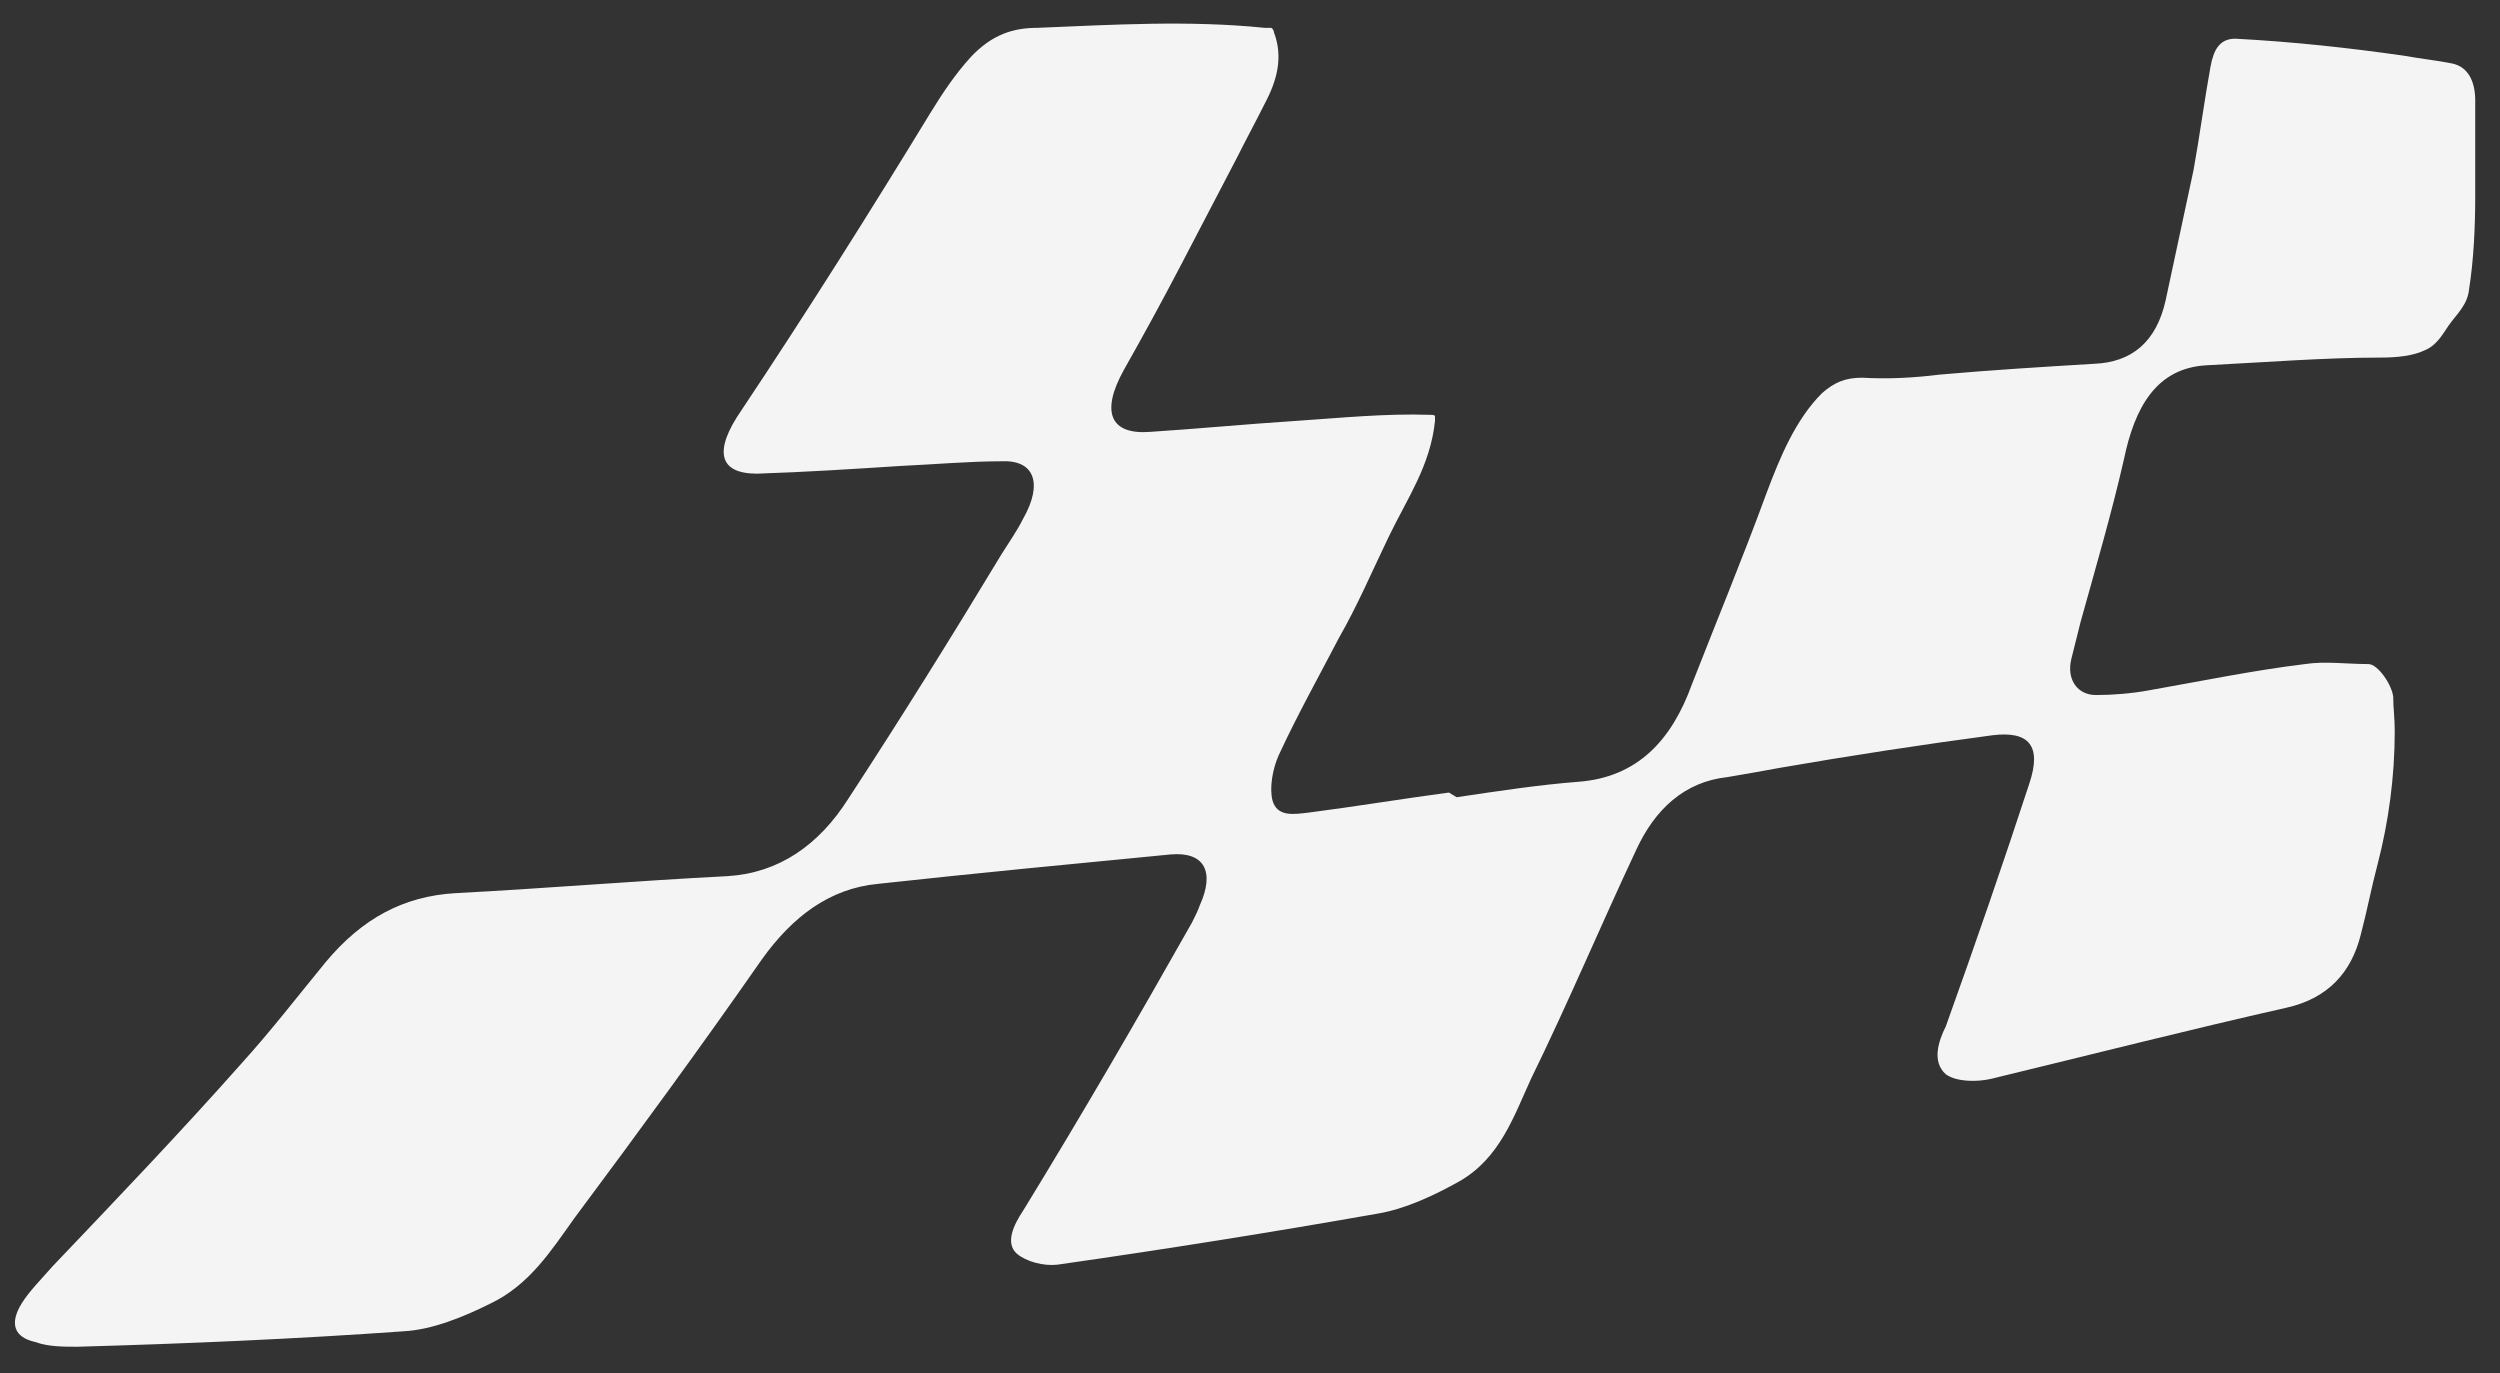 <?xml version="1.0" encoding="UTF-8"?>
<svg id="Layer_1" data-name="Layer 1" xmlns="http://www.w3.org/2000/svg" version="1.1" viewBox="0 0 161.5 88.7">
  <rect x="0" y="0" width="161.5" height="88.7" fill="#333333" stroke="none"/>
  <defs>
    <style>
      .cls-1 {
        fill: #f4f4f4;
        stroke-width: 0px;
      }
    </style>
  </defs>
  <path class="cls-1" d="M94.1,51.5c2.7-.4,5.3-.8,7.9-1,3.8-.3,6-2.7,7.3-6.3,1.6-4.1,3.3-8.2,4.8-12.3.9-2.4,1.9-4.8,3.6-6.5.8-.7,1.5-1,2.6-1,1.7.1,3.4,0,5-.2,3.4-.3,6.7-.5,10-.7,2.4-.1,4-1.4,4.6-4.1.6-2.8,1.2-5.6,1.8-8.4.4-2.2.7-4.5,1.1-6.7.2-1.1.6-1.8,1.6-1.8,3.8.2,7.4.6,10.9,1.1,1.1.2,2.1.3,3.1.5,1,.2,1.5,1.1,1.5,2.4,0,2,0,4.1,0,6.1,0,2.1-.1,4.2-.4,6.1-.1,1-.8,1.6-1.3,2.3-.4.6-.8,1.3-1.5,1.6-.8.4-1.9.5-2.9.5-3.6,0-7.4.3-11.3.5-3.2.2-4.6,2.7-5.3,6.1-.8,3.5-1.8,6.9-2.8,10.5-.2.8-.4,1.6-.6,2.4-.3,1.3.4,2.3,1.6,2.3,1.1,0,2.3-.1,3.4-.3,3.4-.6,6.8-1.3,10.1-1.7,1.3-.2,2.7,0,4.1,0,.6,0,1.5,1.3,1.6,2.1,0,.7.1,1.4.1,2.2,0,3-.4,5.9-1.1,8.6-.4,1.5-.7,3.1-1.1,4.6-.6,2.4-2.1,4.1-4.8,4.7-6.2,1.4-12.5,3-19.1,4.6-.9.2-2.2.2-2.9-.3-.9-.8-.5-2.1,0-3.1,1.9-5.3,3.7-10.5,5.4-15.7.8-2.4,0-3.4-2.4-3.1-4.5.6-9.1,1.3-13.7,2.1-1.1.2-2.2.4-3.4.6-2.8.3-4.7,2.1-5.9,4.7-2.3,4.9-4.4,9.9-6.8,14.8-1.1,2.4-2,5.1-4.6,6.6-1.6.9-3.5,1.8-5.3,2.1-6.8,1.2-13.7,2.3-20.7,3.3-.9.1-2-.2-2.6-.7-.8-.7-.2-1.9.4-2.8,3.8-6.2,7.4-12.4,10.9-18.6.2-.4.4-.8.5-1.1,1-2.2.3-3.5-1.9-3.3-6.2.6-12.5,1.2-18.9,1.9-3.1.3-5.5,2.1-7.5,4.9-3.9,5.6-8,11.2-12.1,16.7-1.5,2.1-2.9,4.3-5.4,5.5-1.8.9-3.8,1.7-5.6,1.8-7,.5-14,.8-21.1,1-.9,0-1.9,0-2.7-.3-1.4-.3-1.7-1.2-.9-2.5.5-.8,1.3-1.6,2-2.4,4.1-4.3,8.3-8.7,12.2-13.1,1.9-2.1,3.6-4.3,5.4-6.5,2.4-2.9,5.1-4.3,8.4-4.5,5.8-.3,11.7-.8,17.6-1.1,3.3-.2,5.9-2,7.8-5,3.4-5.2,6.7-10.5,9.9-15.8.5-.8,1-1.5,1.4-2.3,1.3-2.3.7-3.8-1.4-3.7-2.1,0-4.3.2-6.5.3-3.1.2-6.2.4-9.3.5-2.5,0-2.8-1.5-1-4.1,4.2-6.3,8.3-12.8,12.2-19.2.8-1.3,1.6-2.5,2.6-3.6,1.4-1.5,2.8-1.9,4.3-1.9,4.9-.2,9.8-.5,14.7,0,.1,0,.3,0,.4,0,.1,0,.2.2.2.3.6,1.6.2,3.1-.6,4.6-.6,1.2-1.2,2.3-1.8,3.5-1.2,2.3-2.4,4.6-3.6,6.9-1.2,2.3-2.4,4.5-3.7,6.8-1.5,2.7-.9,4.2,1.7,4,3.1-.2,6.2-.5,9.3-.7,3-.2,5.9-.5,8.8-.4.1,0,.3,0,.3.1,0,0,0,.2,0,.3-.3,2.9-1.8,5-3,7.5s-2,4.4-3.2,6.5c-1.3,2.5-2.7,5-3.9,7.6-.4.9-.6,2.1-.4,2.9.3,1.1,1.4.9,2.3.8,3.1-.4,6.1-.9,9.1-1.3Z"/>
</svg>